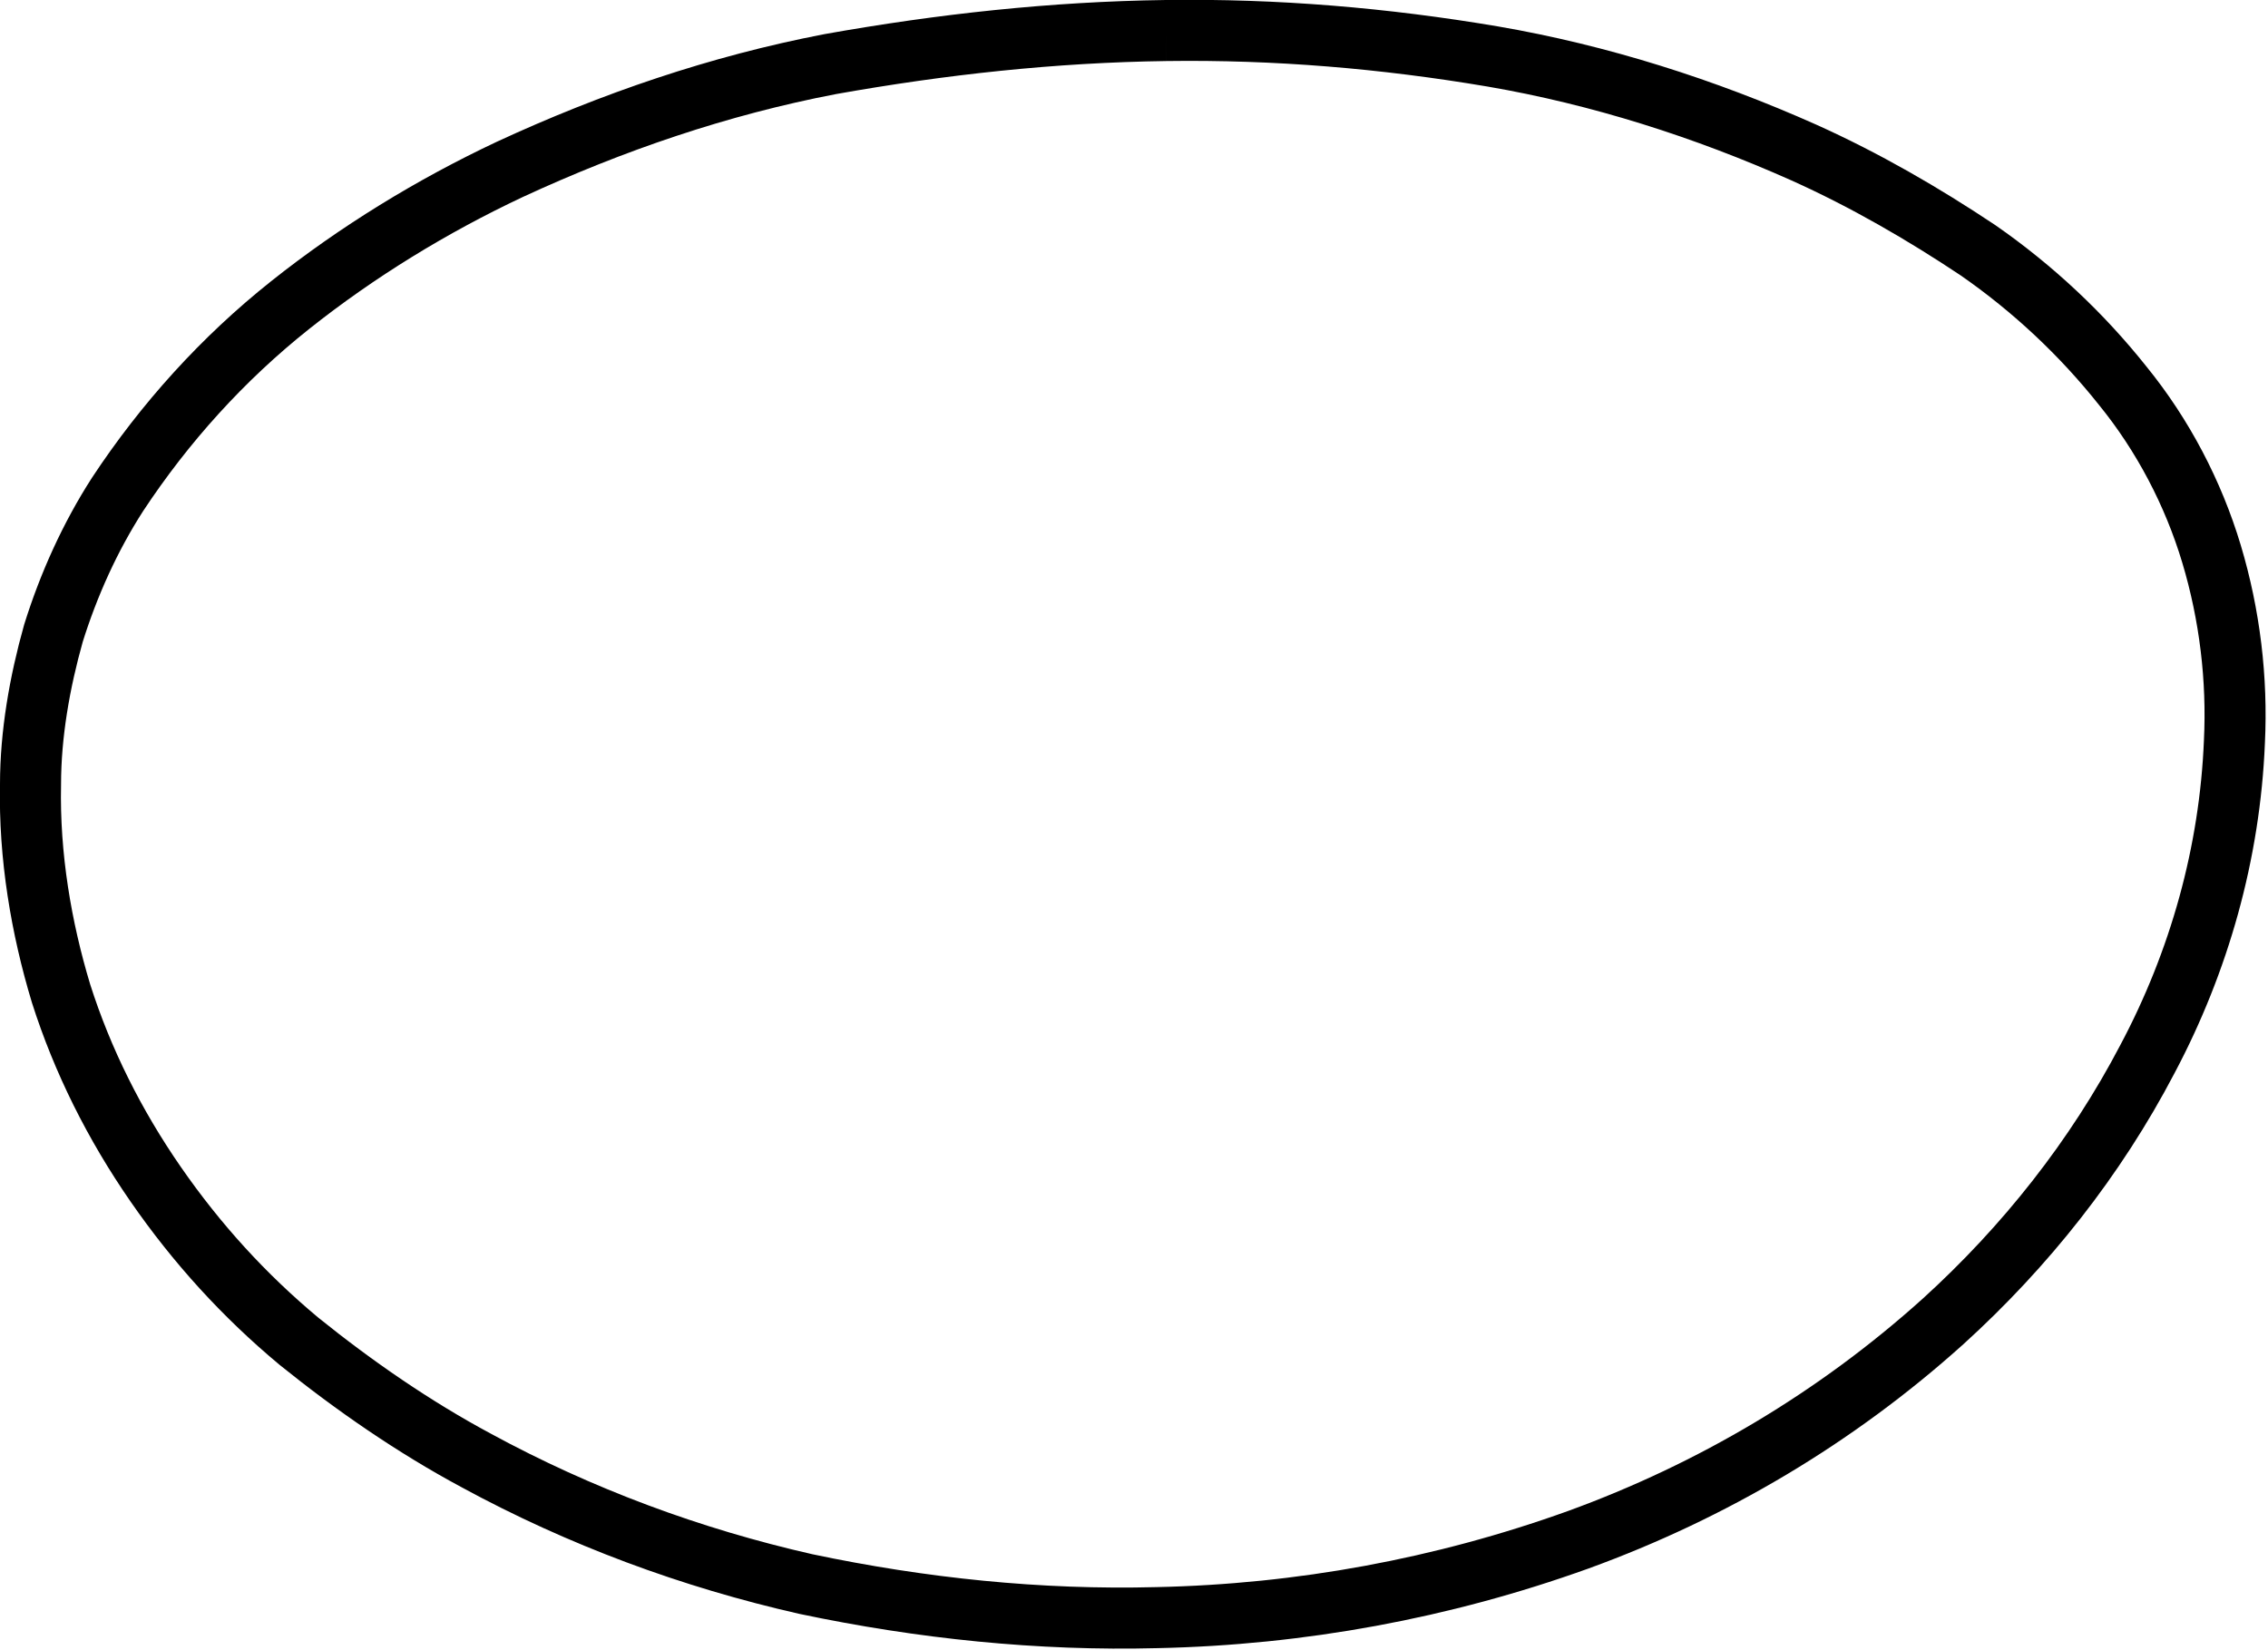 <?xml version="1.0" encoding="utf-8"?>
<!-- Generator: Adobe Illustrator 21.1.0, SVG Export Plug-In . SVG Version: 6.00 Build 0)  -->
<svg version="1.1" id="Layer_1" xmlns="http://www.w3.org/2000/svg" xmlns:xlink="http://www.w3.org/1999/xlink" x="0px" y="0px"
	 viewBox="0 0 148.6 108.1" style="enable-background:new 0 0 148.6 108.1;" xml:space="preserve">
<style type="text/css">
	.st0{fill:none;stroke:#000000;stroke-width:4;stroke-miterlimit:10;}
</style>
<path class="st0" d="M76.4,2c7.2-0.1,14.3,0.5,21.4,1.7c7,1.2,13.9,3.4,20.4,6.3c4,1.8,7.8,4,11.4,6.4c3.6,2.5,6.8,5.5,9.5,8.9
	c2.6,3.2,4.6,7,5.8,11c1.2,4,1.7,8.2,1.5,12.3c-0.3,7.3-2.3,14.4-5.7,20.8c-3.4,6.5-8,12.3-13.4,17.2c-7,6.3-15.1,11.1-23.9,14.3
	c-8.9,3.2-18.2,4.9-27.6,5.1c-7.7,0.2-15.4-0.6-23-2.2c-7.5-1.7-14.8-4.4-21.6-8.1c-4.1-2.2-8-4.9-11.6-7.8c-3.6-3-6.7-6.4-9.4-10.3
	c-2.7-3.9-4.8-8.1-6.2-12.5C2.7,60.8,1.9,56.1,2,51.4c0-3.3,0.6-6.7,1.5-9.9c1-3.2,2.4-6.3,4.2-9.1c3.1-4.7,6.9-8.9,11.3-12.4
	c4.4-3.5,9.3-6.5,14.4-8.9c6.7-3.1,13.7-5.5,21-6.9C61.7,2.9,69,2.1,76.4,2"/>
</svg>
